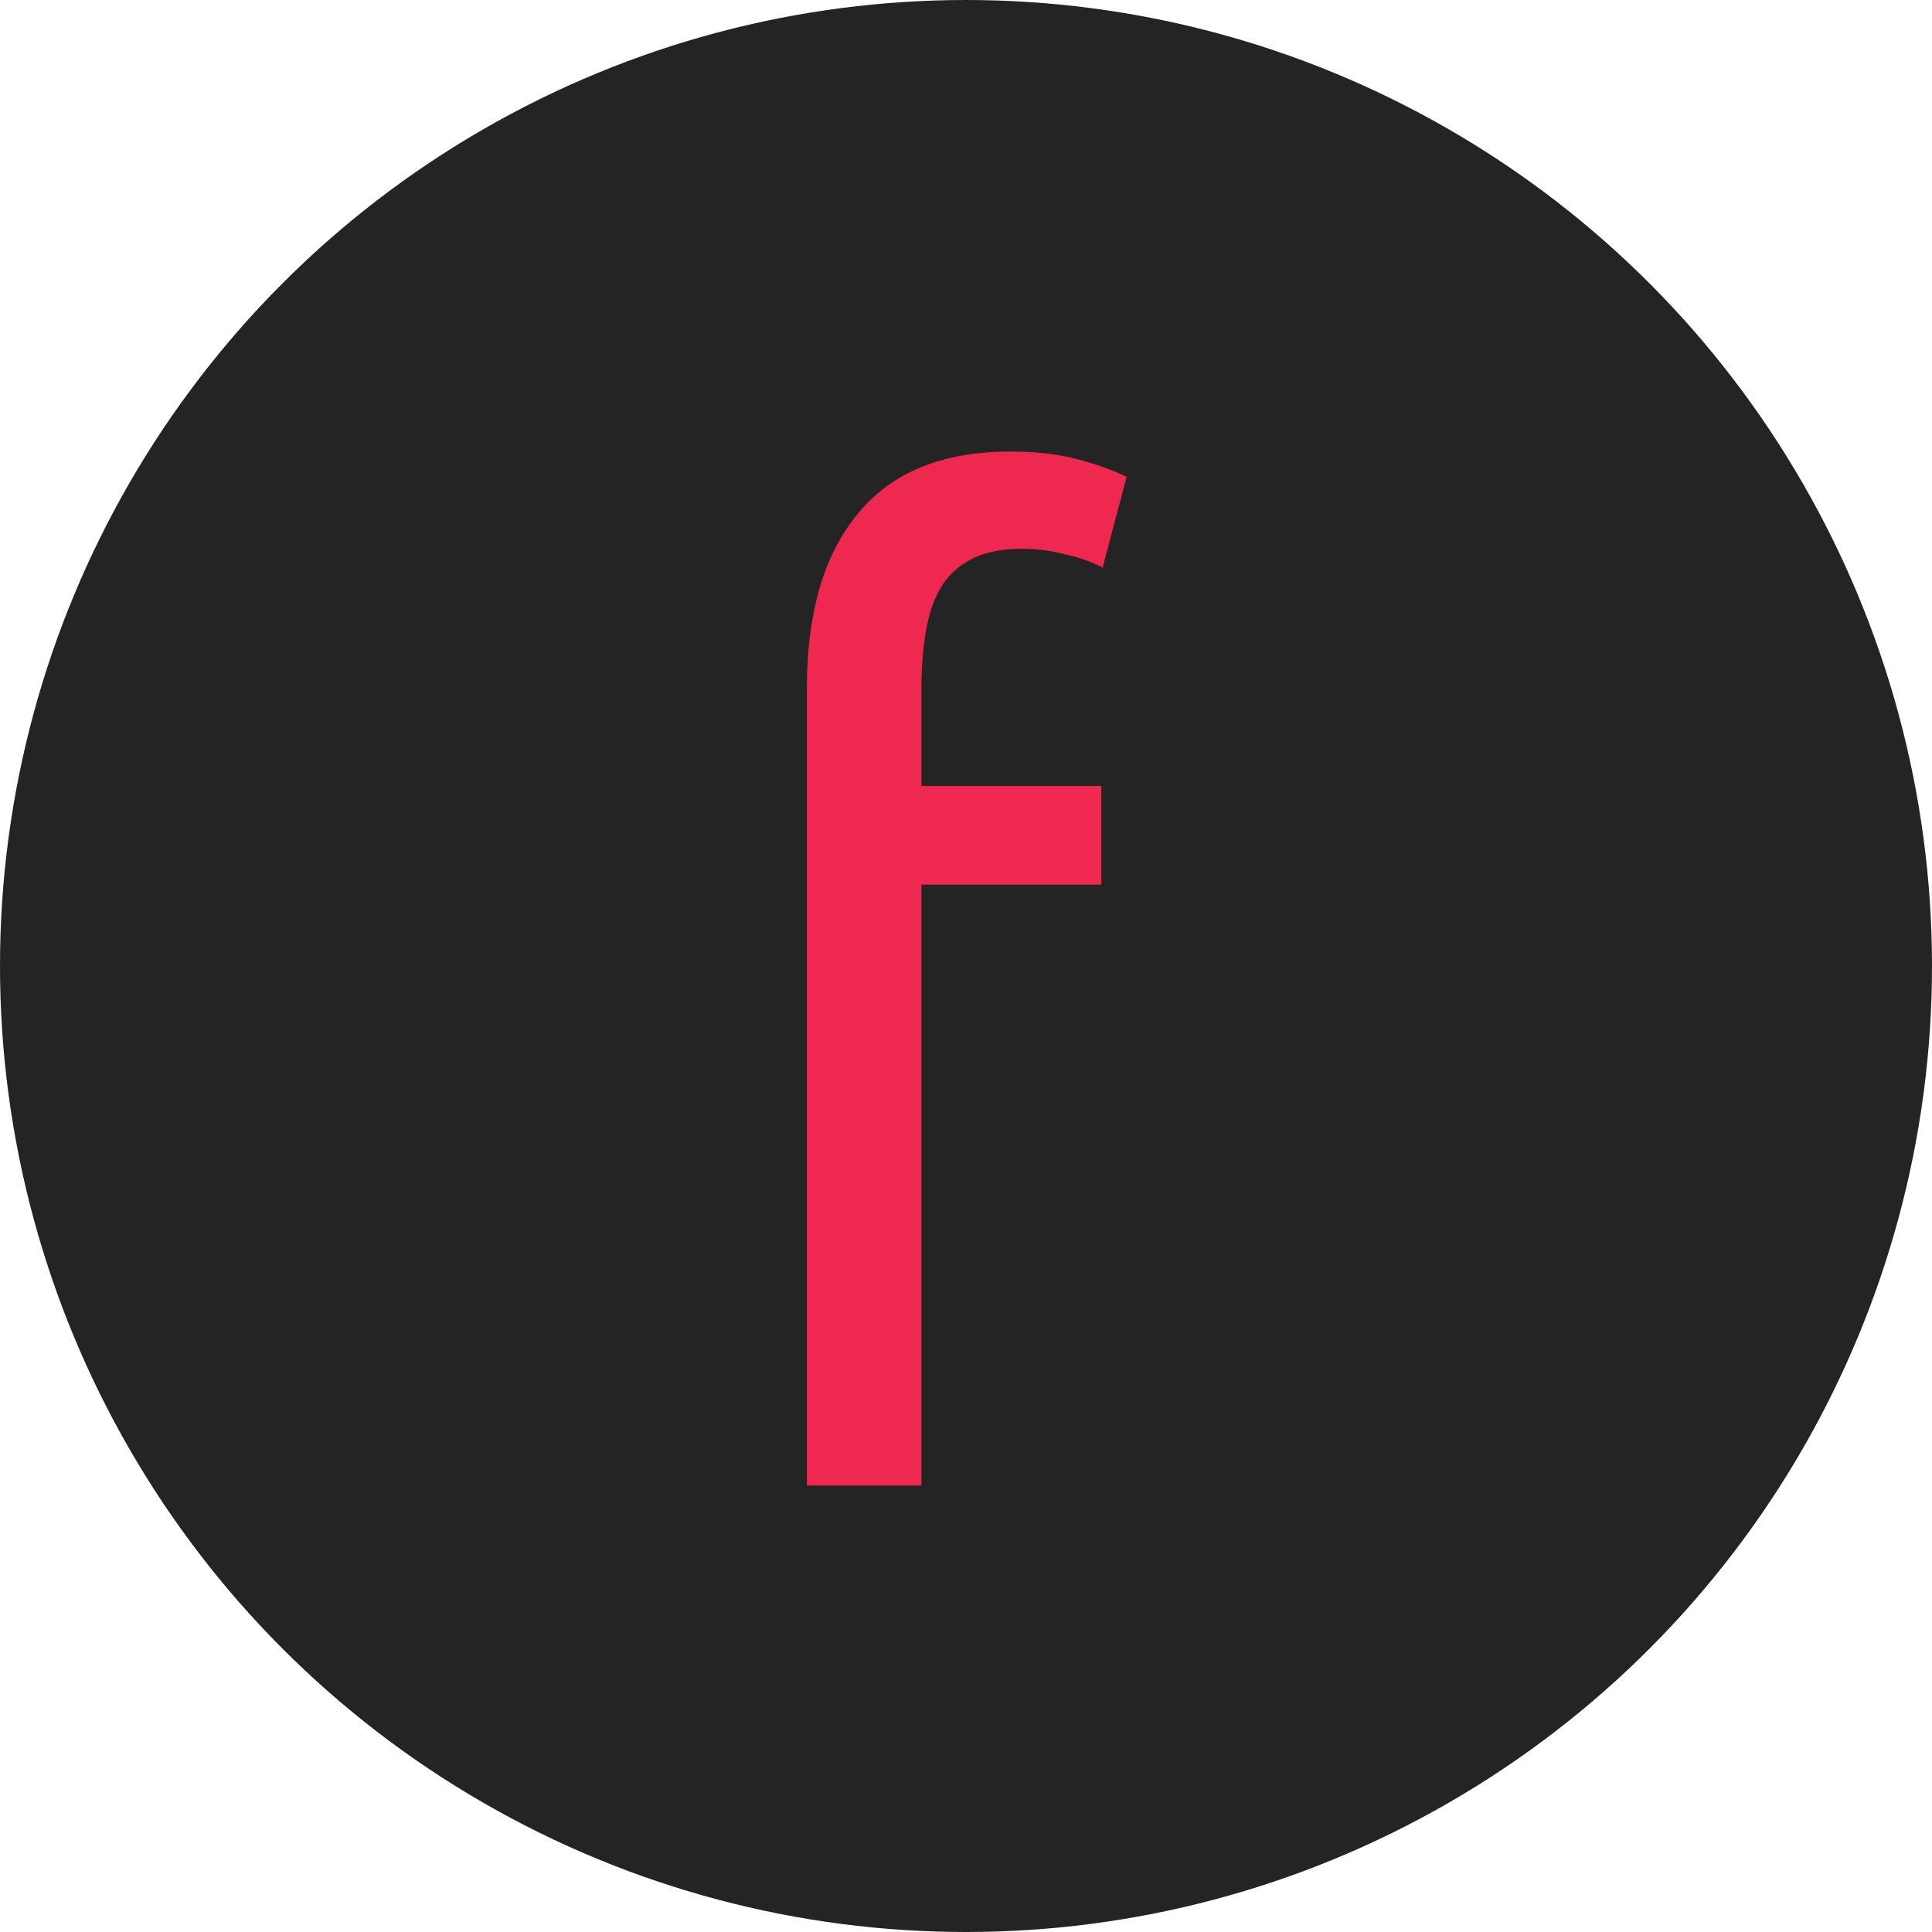 <?xml version="1.0" encoding="UTF-8"?> <svg xmlns="http://www.w3.org/2000/svg" width="261" height="261" viewBox="0 0 261 261" fill="none"><circle cx="130.5" cy="130.5" r="130.5" fill="#242424"></circle><path d="M136.54 61C140.02 61 143.08 61.36 145.72 62.08C148.36 62.8 150.52 63.58 152.2 64.42L148.96 76.66C147.28 75.82 145.54 75.22 143.74 74.86C141.94 74.38 140.02 74.14 137.98 74.14C135.22 74.14 132.94 74.62 131.14 75.58C129.34 76.54 127.96 77.86 127 79.54C126.04 81.22 125.38 83.26 125.02 85.66C124.66 87.94 124.48 90.4 124.48 93.04V106.18H148.78V119.5H124.48V200.68H109V93.04C109 82.84 111.28 74.98 115.84 69.46C120.4 63.82 127.3 61 136.54 61Z" fill="#EF2850"></path></svg> 